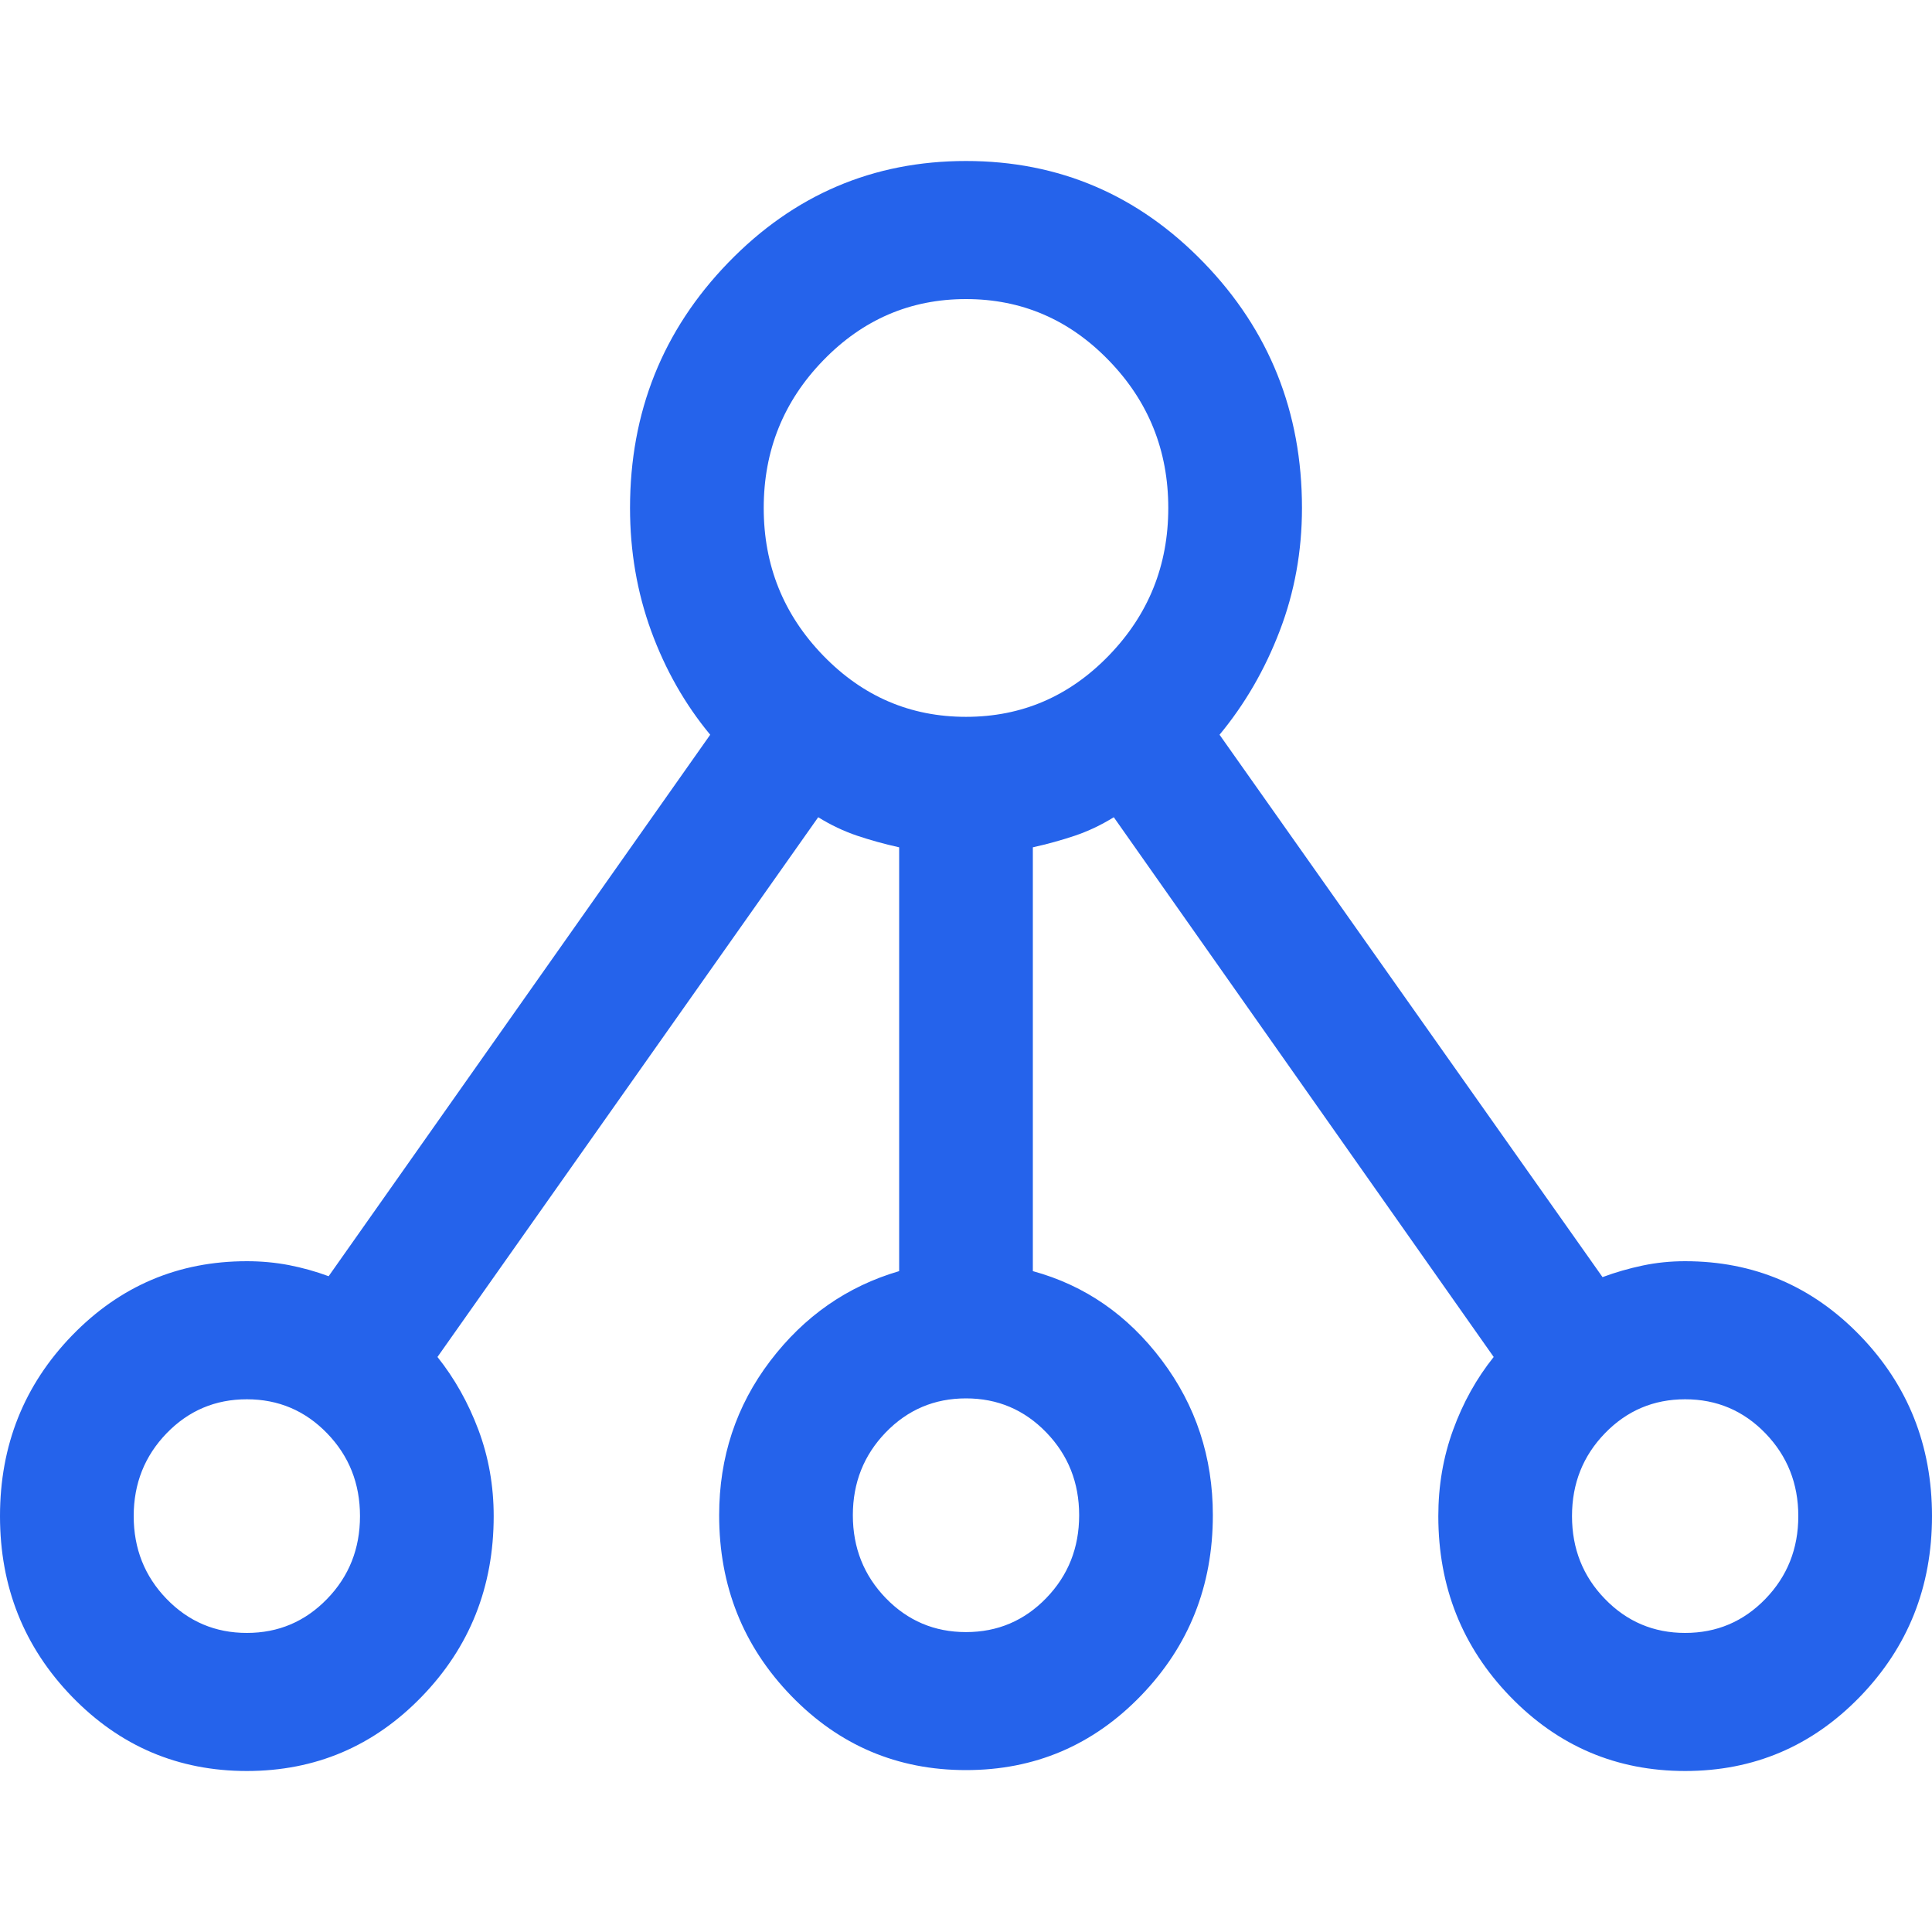 <svg width="30" height="30" viewBox="0 0 30 30" fill="none" xmlns="http://www.w3.org/2000/svg">
<path d="M3.833 27.5C2.768 27.5 1.863 27.115 1.118 26.346C0.373 25.576 0 24.642 0 23.542C0 22.443 0.373 21.508 1.118 20.738C1.863 19.969 2.768 19.584 3.833 19.584C4.056 19.584 4.273 19.604 4.484 19.644C4.694 19.685 4.901 19.742 5.103 19.817L11.028 11.409C10.636 10.936 10.331 10.399 10.111 9.797C9.892 9.195 9.783 8.559 9.783 7.888C9.783 6.398 10.291 5.128 11.309 4.077C12.327 3.026 13.557 2.5 15 2.5C16.443 2.5 17.673 3.026 18.691 4.077C19.709 5.128 20.217 6.398 20.217 7.888C20.217 8.559 20.102 9.195 19.871 9.797C19.641 10.399 19.329 10.936 18.937 11.409L24.884 19.831C25.086 19.756 25.294 19.696 25.508 19.651C25.721 19.606 25.941 19.584 26.167 19.584C27.232 19.584 28.137 19.969 28.882 20.738C29.627 21.508 30 22.443 30 23.542C30 24.642 29.627 25.576 28.882 26.346C28.137 27.115 27.232 27.5 26.167 27.5C25.102 27.5 24.197 27.115 23.452 26.346C22.706 25.576 22.334 24.642 22.334 23.542C22.334 23.071 22.41 22.625 22.564 22.203C22.717 21.782 22.927 21.404 23.194 21.071L17.295 12.69C17.099 12.811 16.899 12.906 16.693 12.976C16.487 13.045 16.269 13.106 16.038 13.157V19.738C16.846 19.959 17.513 20.421 18.041 21.123C18.569 21.825 18.833 22.627 18.833 23.528C18.833 24.628 18.46 25.562 17.715 26.332C16.97 27.102 16.065 27.486 15 27.486C13.935 27.486 13.03 27.102 12.285 26.332C11.54 25.562 11.167 24.628 11.167 23.528C11.167 22.627 11.431 21.829 11.959 21.134C12.487 20.44 13.154 19.974 13.962 19.738V13.157C13.731 13.106 13.513 13.045 13.307 12.976C13.101 12.906 12.901 12.811 12.705 12.69L6.793 21.071C7.059 21.404 7.271 21.782 7.429 22.203C7.587 22.625 7.666 23.071 7.666 23.542C7.666 24.642 7.294 25.576 6.548 26.346C5.803 27.115 4.898 27.5 3.833 27.5ZM3.833 25.356C4.323 25.356 4.738 25.18 5.079 24.828C5.42 24.477 5.59 24.048 5.59 23.542C5.59 23.036 5.42 22.608 5.079 22.256C4.738 21.904 4.323 21.728 3.833 21.728C3.343 21.728 2.928 21.904 2.587 22.256C2.247 22.608 2.076 23.036 2.076 23.542C2.076 24.048 2.247 24.477 2.587 24.828C2.928 25.18 3.343 25.356 3.833 25.356ZM15 25.343C15.49 25.343 15.905 25.167 16.246 24.815C16.587 24.463 16.757 24.034 16.757 23.528C16.757 23.023 16.587 22.594 16.246 22.242C15.905 21.89 15.49 21.714 15 21.714C14.51 21.714 14.095 21.89 13.754 22.242C13.414 22.594 13.243 23.023 13.243 23.528C13.243 24.034 13.414 24.463 13.754 24.815C14.095 25.167 14.51 25.343 15 25.343ZM26.167 25.356C26.657 25.356 27.072 25.18 27.413 24.828C27.753 24.477 27.924 24.048 27.924 23.542C27.924 23.036 27.753 22.608 27.413 22.256C27.072 21.904 26.657 21.728 26.167 21.728C25.677 21.728 25.262 21.904 24.921 22.256C24.58 22.608 24.41 23.036 24.41 23.542C24.41 24.048 24.58 24.477 24.921 24.828C25.262 25.18 25.677 25.356 26.167 25.356ZM15 11.131C15.864 11.131 16.603 10.814 17.218 10.179C17.834 9.543 18.141 8.78 18.141 7.888C18.141 6.996 17.834 6.232 17.218 5.597C16.603 4.962 15.864 4.644 15 4.644C14.136 4.644 13.397 4.962 12.782 5.597C12.166 6.232 11.859 6.996 11.859 7.888C11.859 8.78 12.166 9.543 12.782 10.179C13.397 10.814 14.136 11.131 15 11.131Z" fill="#2563EB"/>
</svg>
